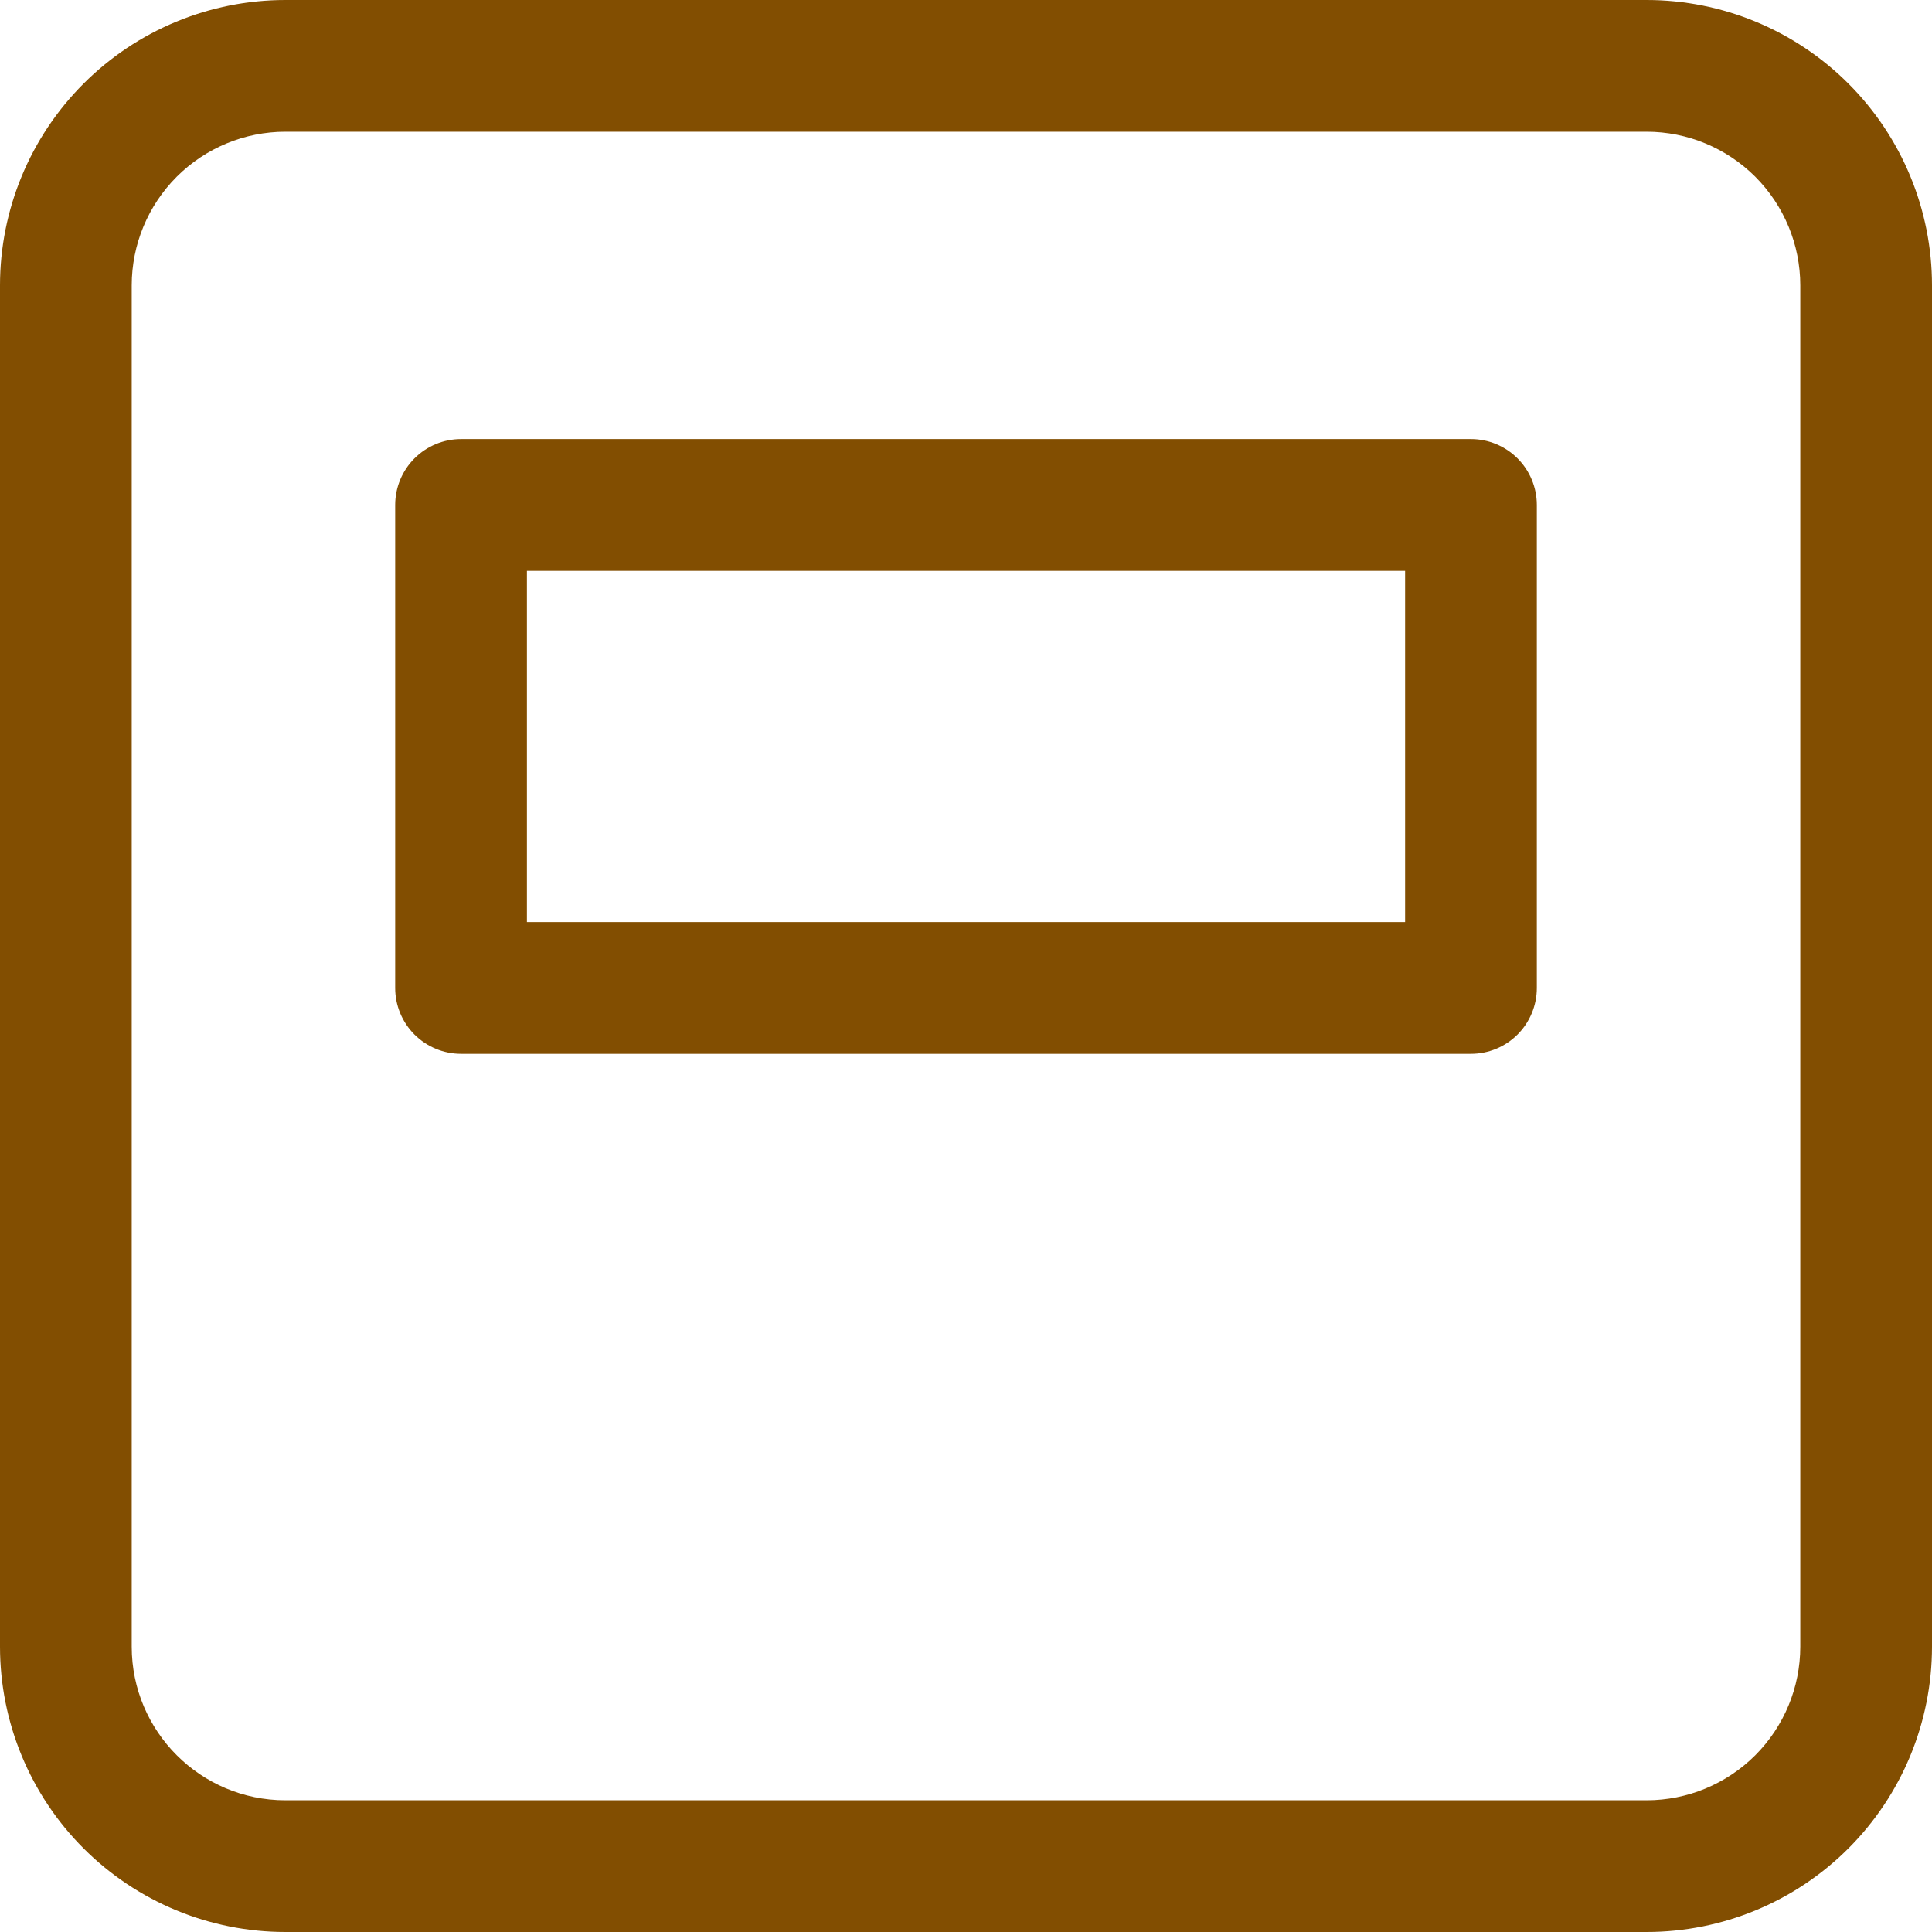 <svg width="57" height="57" viewBox="0 0 57 57" fill="none" xmlns="http://www.w3.org/2000/svg">
<path d="M8.42 57C6.187 57 4.045 56.113 2.466 54.534C0.887 52.955 0 50.813 0 48.58V8.42C0 6.187 0.887 4.045 2.466 2.466C4.045 0.887 6.187 0 8.42 0H48.58C50.813 0 52.955 0.887 54.534 2.466C56.113 4.045 57 6.187 57 8.42V48.58C57 50.813 56.113 52.955 54.534 54.534C52.955 56.113 50.813 57 48.58 57H8.42ZM8.42 53.114H48.58C49.782 53.114 50.935 52.636 51.786 51.786C52.636 50.935 53.114 49.782 53.114 48.58V8.42C53.114 7.218 52.636 6.065 51.786 5.214C50.935 4.364 49.782 3.886 48.58 3.886H8.42C7.218 3.886 6.065 4.364 5.214 5.214C4.364 6.065 3.886 7.218 3.886 8.42V48.58C3.886 51.082 5.918 53.114 8.42 53.114ZM11.659 14.898C11.659 14.382 11.864 13.888 12.228 13.524C12.593 13.159 13.087 12.954 13.602 12.954H43.398C43.913 12.954 44.407 13.159 44.772 13.524C45.136 13.888 45.341 14.382 45.341 14.898V29.148C45.341 29.663 45.136 30.157 44.772 30.522C44.407 30.886 43.913 31.091 43.398 31.091H13.602C13.087 31.091 12.593 30.886 12.228 30.522C11.864 30.157 11.659 29.663 11.659 29.148V14.898ZM15.546 16.841V27.204H41.455V16.841H15.546Z" fill="#824E01"/>
</svg>
